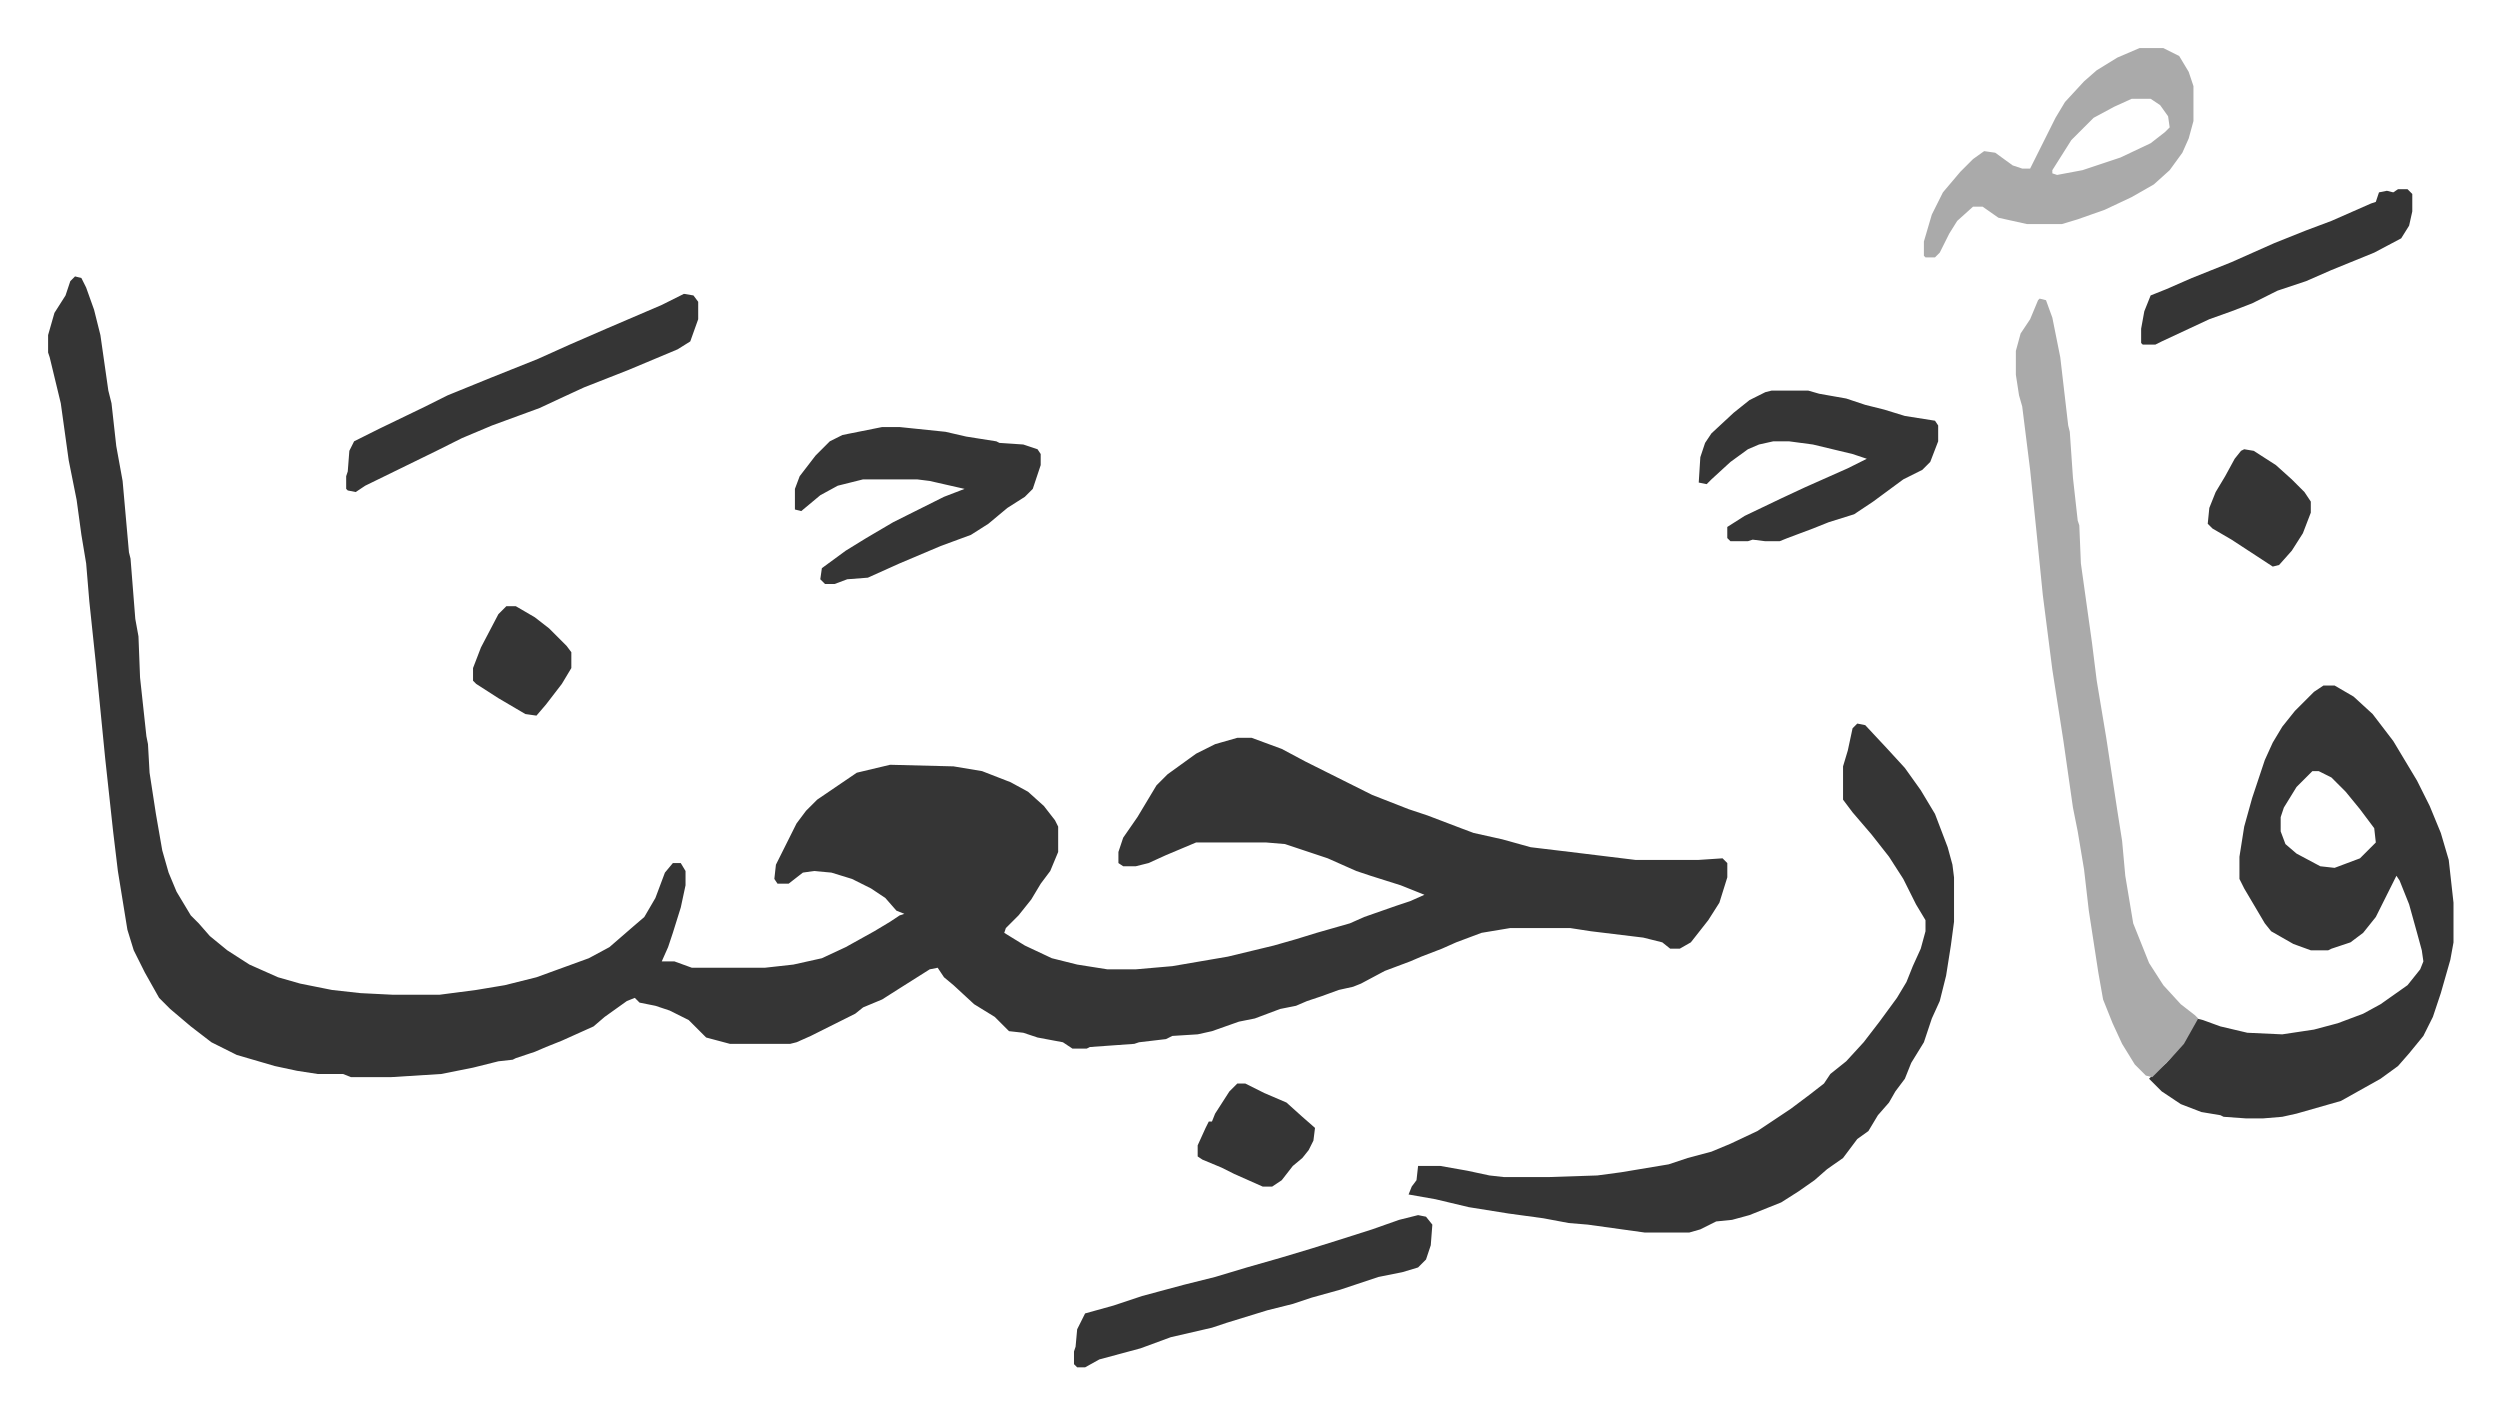 <svg xmlns="http://www.w3.org/2000/svg" role="img" viewBox="-30.32 317.68 1576.64 891.64"><path fill="#353535" id="rule_normal" d="M17 492l4 1 3 6 5 14 4 16 5 35 2 8 3 27 4 22 4 45 1 4 3 38 2 11 1 26 4 37 1 5 1 18 4 26 4 23 4 14 5 12 9 15 5 5 7 8 11 9 14 9 18 8 14 4 20 4 18 2 20 1h30l23-3 18-3 20-5 33-12 13-7 15-13 7-6 7-12 6-16 5-6h5l3 5v9l-3 14-5 16-3 9-4 9h8l11 4h46l18-2 18-4 15-7 18-10 10-6 6-4 3-1-5-2-7-8-9-6-12-6-13-4-11-1-7 1-9 7h-7l-2-3 1-9 5-10 8-16 6-8 7-7 25-17 21-5 40 1 18 3 18 7 11 6 10 9 7 9 2 4v16l-5 12-6 8-6 10-8 10-8 8-1 3 13 8 17 8 16 4 19 3h18l23-2 35-6 29-7 14-4 13-4 21-6 9-4 20-7 9-3 9-4-15-6-19-6-9-3-18-8-9-3-18-6-12-1h-44l-19 8-11 5-8 2h-8l-3-2v-7l3-9 9-13 6-10 6-10 7-7 18-13 12-6 14-4h9l19 7 15 8 12 6 16 8 14 7 23 9 12 4 21 8 8 3 18 4 18 5 25 3 41 5h40l15-1 3 3v9l-5 16-7 11-11 14-7 4h-6l-5-4-12-3-33-4-13-2h-38l-18 3-16 6-9 4-13 5-7 3-16 6-15 8-5 2-9 2-11 4-9 3-7 3-10 2-16 6-10 2-17 6-9 2-16 1-4 2-17 2-3 1-28 2-2 1h-9l-6-4-16-3-9-3-9-1-9-9-13-8-13-12-6-5-4-6-5 1-19 12-11 7-12 5-5 4-12 6-16 8-9 4-4 1h-38l-15-4-11-11-12-6-9-3-10-2-3-3-5 2-14 10-7 6-20 9-10 4-7 3-12 4-2 1-9 1-16 4-20 4-32 2h-25l-5-2h-16l-13-2-14-3-24-7-16-8-13-10-13-11-7-7-9-16-7-14-4-13-6-37-3-25-5-46-6-61-4-38-2-24-3-18-3-22-5-25-5-36-7-29-1-3v-11l4-14 7-11 3-9zm1418 258h7l12 7 12 11 13 17 15 25 8 16 7 17 5 17 3 27v25l-2 11-6 21-5 15-6 12-9 11-7 8-11 8-25 14-28 8-9 2-12 1h-11l-14-1-2-1-12-2-13-5-12-8-8-8 5-5 6-5 9-11 8-13 2-4 4 1 11 4 17 4 22 1 20-3 15-4 16-6 11-6 17-12 8-10 2-5-1-7-3-11-5-18-6-15-2-3-6 12-7 14-8 10-8 6-12 4-2 1h-11l-11-4-14-8-4-5-13-22-3-6v-14l3-19 5-18 8-24 5-11 6-10 8-10 12-12zm-7 54l-10 10-8 13-2 6v9l3 8 7 6 15 8 9 1 16-6 10-10-1-9-9-12-9-11-9-9-8-4z"/><path fill="#353535" id="rule_normal" d="M1141 774l5 1 14 15 11 12 10 14 9 15 8 21 3 11 1 8v28l-2 15-3 19-4 16-5 11-5 15-8 13-4 10-6 8-4 7-7 8-6 10-7 5-9 12-10 7-8 7-10 7-11 7-20 8-11 3-10 1-10 5-7 2h-28l-36-5-12-1-16-3-22-3-25-4-21-5-17-3 2-5 3-4 1-9h14l17 3 14 3 9 1h29l30-1 15-2 30-5 12-4 15-4 12-5 17-8 21-14 12-9 9-7 4-6 10-8 11-12 10-13 11-15 6-10 4-10 5-11 3-11v-7l-6-10-8-16-9-14-11-14-12-14-6-8v-21l3-10 3-14z"/><path fill="#aaa" id="rule_hamzat_wasl" d="M1256 506l4 1 4 11 5 25 5 43 1 4 2 29 3 27 1 3 1 24 7 50 3 24 6 36 7 46 3 19 2 22 5 30 10 25 9 14 11 12 9 7 2 2-9 16-9 10-5 5-6 6-4-1-7-7-8-13-6-13-6-15-3-17-6-39-3-26-4-24-3-15-6-42-7-45-6-47-4-40-4-39-5-40-2-7-2-13v-15l3-11 6-9 5-12zm63-158h15l10 5 6 10 3 9v22l-3 11-4 9-8 11-10 9-14 8-17 8-17 6-10 3h-22l-18-4-10-7h-6l-10 9-5 8-6 12-3 3h-6l-1-1v-9l5-17 7-14 11-13 8-8 7-5 7 1 11 8 6 2h5l8-16 8-16 6-10 12-13 8-7 13-8zm-5 32l-11 5-13 7-14 14-12 19v2l3 1 16-3 24-8 19-9 9-7 3-3-1-7-5-7-6-4z"/><path fill="#353535" id="rule_normal" d="M526 587h11l29 3 13 3 19 3 2 1 15 1 9 3 2 3v7l-5 15-5 5-11 7-12 10-11 7-19 7-26 11-20 9-13 1-8 3h-6l-3-3 1-7 15-11 13-8 17-10 32-16 13-5-22-5-8-1h-34l-16 4-11 6-12 10-4-1v-13l3-8 10-13 9-9 8-4zm561-23h23l7 2 17 3 12 4 12 3 13 4 19 3 2 3v10l-5 13-5 5-12 6-19 14-12 8-16 5-10 4-16 6-5 2h-9l-8-1-3 1h-11l-2-2v-7l11-7 23-11 15-7 27-12 12-6-9-3-25-6-15-2h-10l-9 2-7 3-11 8-12 11-3 3-5-1 1-16 3-9 4-6 14-13 10-8 10-5zm-223 520l5 1 4 5-1 13-3 9-5 5-10 3-15 3-24 8-18 5-12 4-16 4-26 8-9 3-26 6-19 7-26 7-9 5h-5l-2-2v-8l1-3 1-11 5-10 18-5 18-6 26-7 20-5 20-6 21-6 20-6 16-5 22-7 17-6zM401 503l6 1 3 4v11l-5 14-8 5-31 13-28 11-13 6-15 7-30 11-19 8-16 8-45 22-6 4-5-1-1-1v-8l1-3 1-13 3-6 16-8 29-14 14-7 27-11 30-12 20-9 23-10 35-15zm1081-66h6l3 3v11l-2 9-5 8-17 9-27 11-16 7-18 6-16 8-13 5-14 5-30 14-4 2h-8l-1-1v-9l2-11 4-10 10-4 16-7 25-10 27-12 20-8 16-6 25-11 3-1 2-6 5-1 4 1zm-732 564h5l12 6 14 6 10 9 8 7-1 8-3 6-4 5-6 5-7 9-6 4h-6l-18-8-8-4-12-5-3-2v-7l5-11 2-4h2l2-5 9-14zm635-400l6 1 14 9 10 9 8 8 4 6v7l-5 13-7 11-8 9-4 1-26-17-12-7-3-3 1-10 4-10 6-10 6-11 4-5zM289 700h6l12 7 9 7 11 11 3 4v10l-6 10-10 13-6 7-7-1-17-10-14-9-2-2v-8l5-13 11-21z"/></svg>
